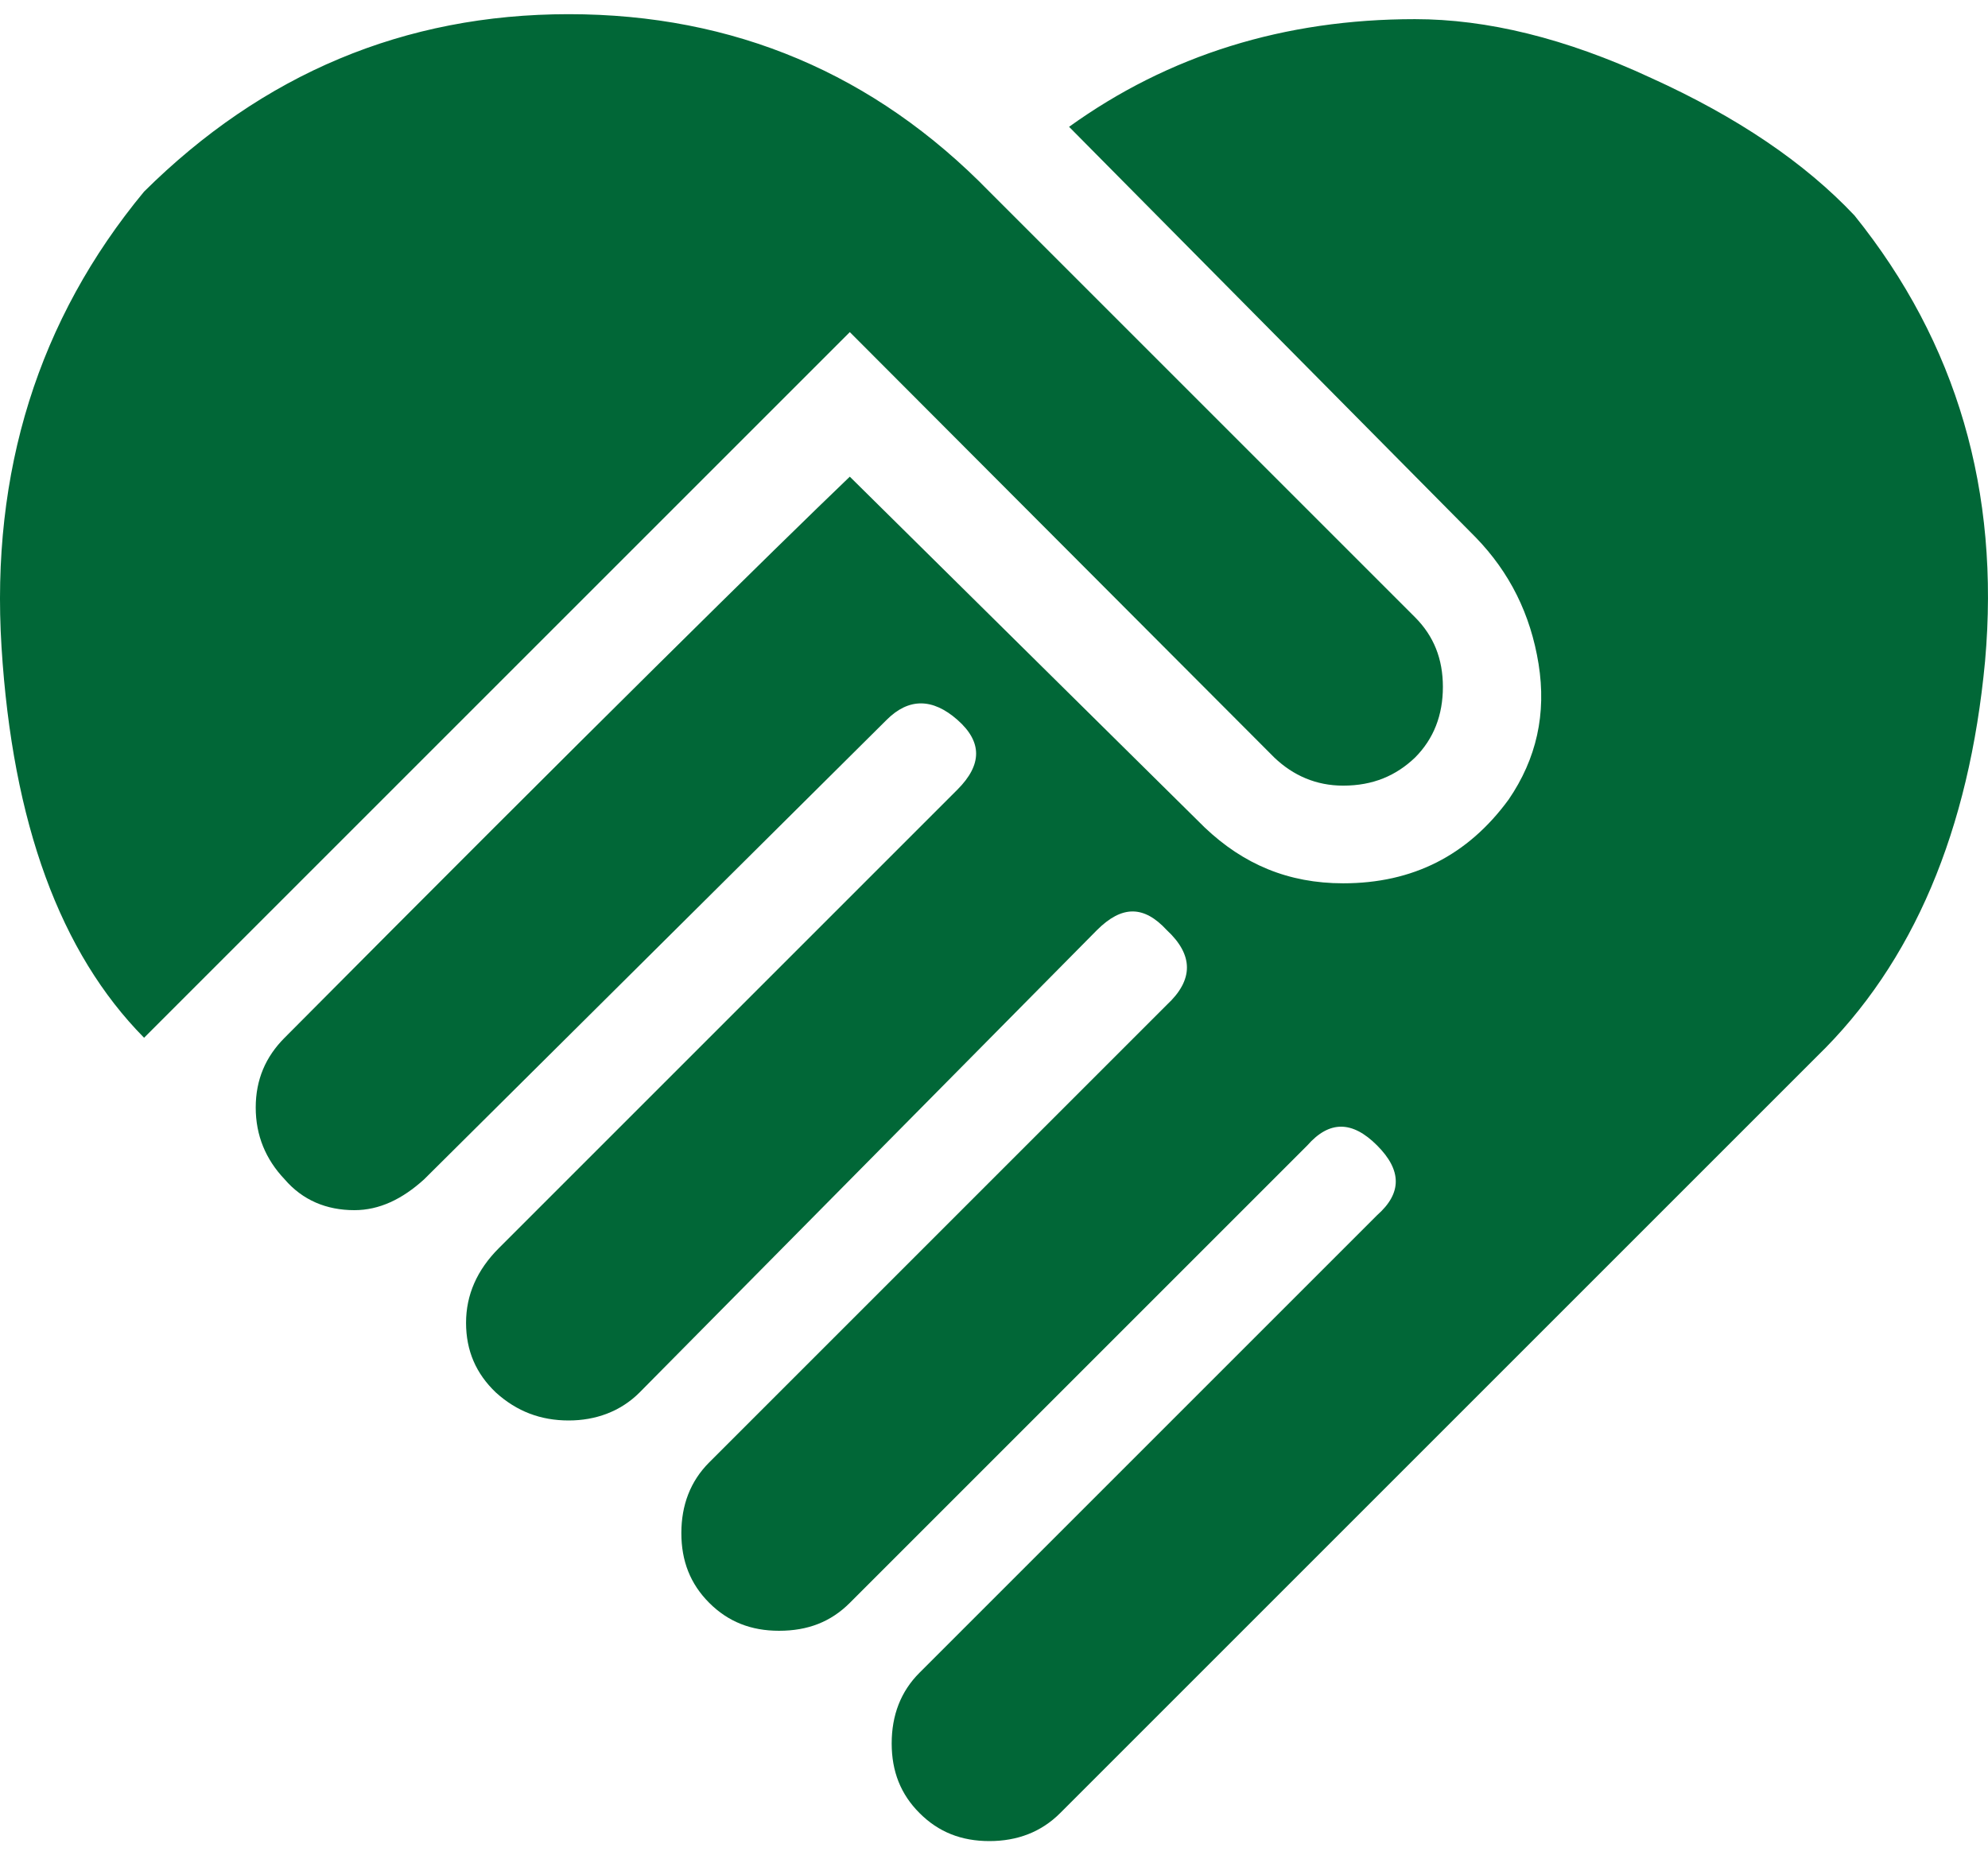 <svg width="30" height="28" viewBox="0 0 30 28" fill="none" xmlns="http://www.w3.org/2000/svg">
<path d="M16.133 1.914C17.637 0.831 19.382 0.289 21.352 0.289C22.435 0.289 23.624 0.575 24.917 1.177C26.211 1.763 27.234 2.455 27.986 3.253C29.535 5.178 30.182 7.419 29.956 9.976C29.716 12.533 28.873 14.534 27.414 15.948L15.998 27.364C15.712 27.65 15.351 27.786 14.93 27.786C14.508 27.786 14.162 27.65 13.877 27.364C13.591 27.079 13.456 26.733 13.456 26.312C13.456 25.89 13.591 25.529 13.877 25.244L20.781 18.34C21.157 18.009 21.157 17.663 20.781 17.287C20.405 16.91 20.059 16.91 19.728 17.287L12.824 24.191C12.538 24.477 12.192 24.612 11.756 24.612C11.335 24.612 10.989 24.477 10.703 24.191C10.417 23.905 10.282 23.559 10.282 23.138C10.282 22.717 10.417 22.356 10.703 22.07L17.607 15.166C18.013 14.79 18.013 14.414 17.607 14.037C17.261 13.662 16.93 13.662 16.554 14.037L9.65 21.017C9.364 21.303 8.988 21.438 8.582 21.438C8.161 21.438 7.8 21.303 7.484 21.017C7.183 20.731 7.033 20.385 7.033 19.964C7.033 19.543 7.198 19.167 7.529 18.836L14.448 11.917C14.824 11.541 14.824 11.195 14.448 10.864C14.072 10.533 13.711 10.533 13.38 10.864L6.401 17.798C6.07 18.099 5.724 18.264 5.348 18.264C4.927 18.264 4.566 18.114 4.295 17.798C4.009 17.497 3.859 17.136 3.859 16.715C3.859 16.294 4.009 15.948 4.295 15.662C8.898 11.029 11.741 8.231 12.824 7.194L18.179 12.488C18.765 13.045 19.442 13.331 20.269 13.331C21.322 13.331 22.15 12.909 22.766 12.067C23.188 11.45 23.338 10.773 23.218 10.021C23.097 9.269 22.781 8.638 22.27 8.111L16.133 1.914ZM19.232 11.435L12.824 5.012L2.174 15.662C0.911 14.383 0.189 12.428 0.023 9.766C-0.142 7.118 0.58 4.817 2.174 2.892C3.964 1.117 6.1 0.214 8.582 0.214C11.079 0.214 13.2 1.117 14.93 2.892L21.352 9.314C21.638 9.6 21.774 9.946 21.774 10.367C21.774 10.789 21.638 11.149 21.352 11.435C21.067 11.706 20.721 11.857 20.269 11.857C19.863 11.857 19.517 11.706 19.232 11.435Z" fill="#016737"/>
</svg>
